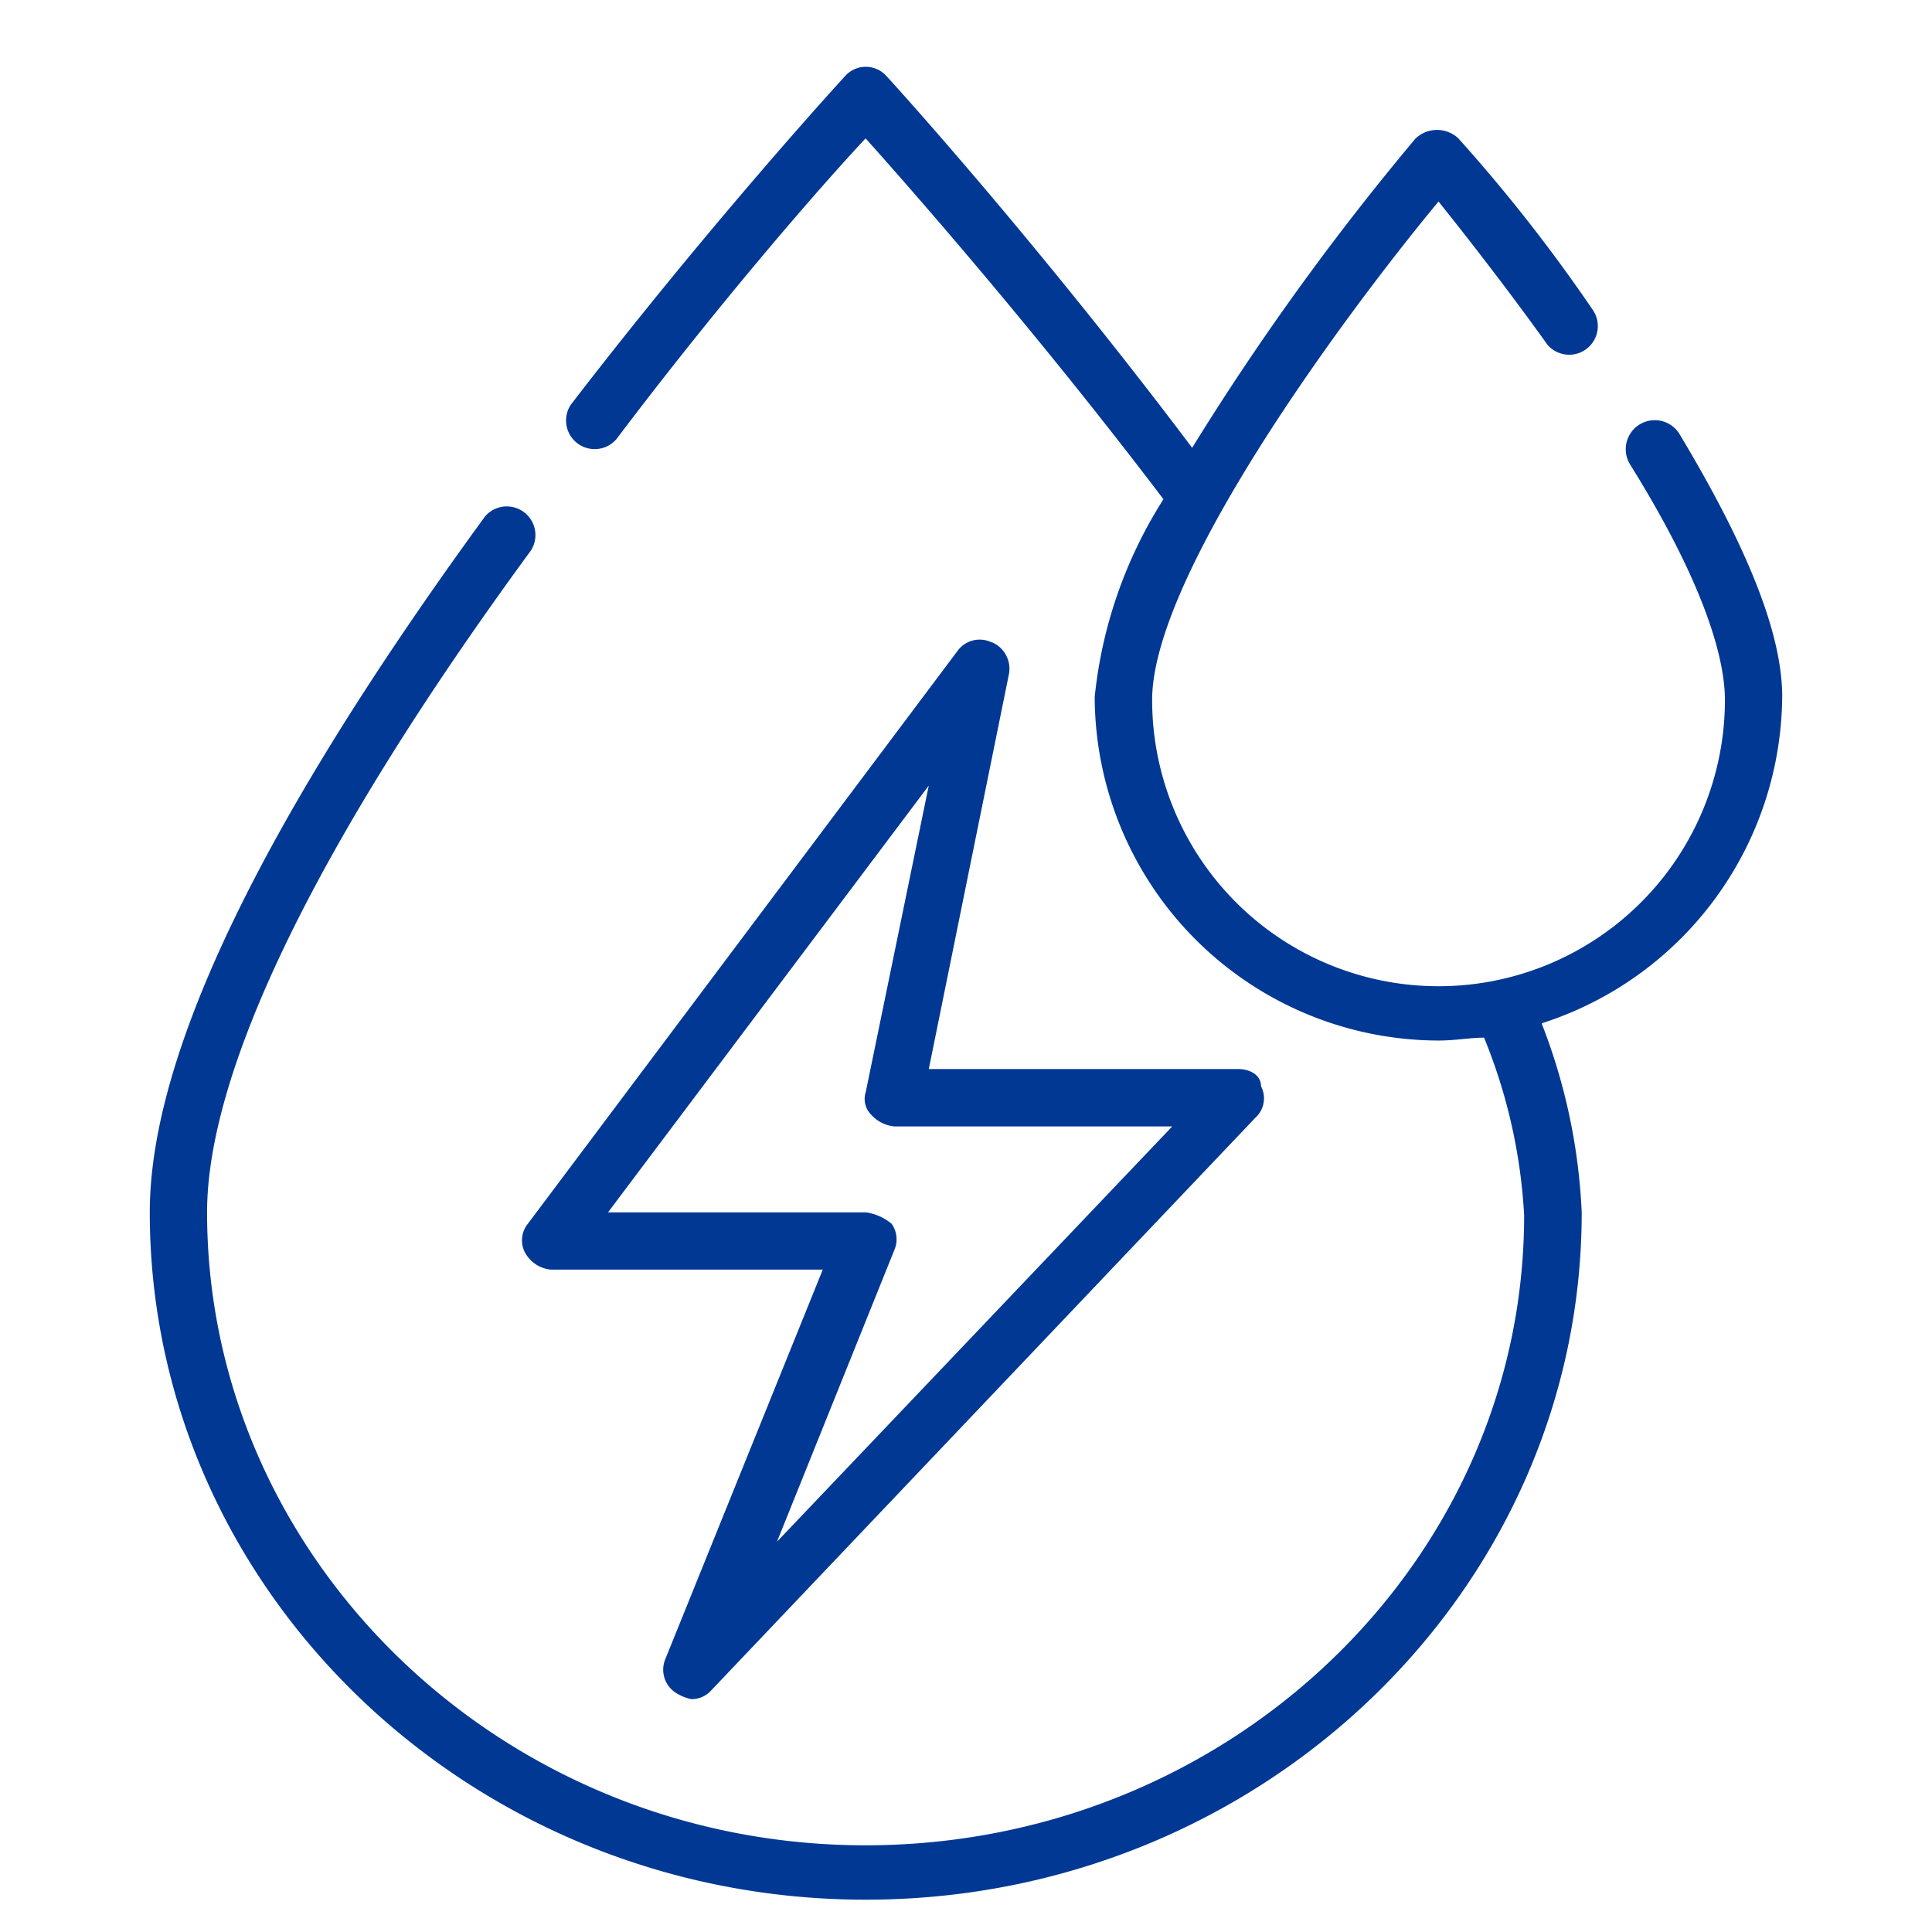<svg xmlns="http://www.w3.org/2000/svg" xmlns:xlink="http://www.w3.org/1999/xlink" width="55" height="55" viewBox="0 0 55 55">
  <defs>
    <clipPath id="clip-path">
      <rect id="Rectangle_13548" data-name="Rectangle 13548" width="55" height="55" transform="translate(-10756 4383)" fill="#fff" stroke="#707070" stroke-width="1"/>
    </clipPath>
    <clipPath id="clip-path-2">
      <rect id="Rectangle_10950" data-name="Rectangle 10950" width="55" height="53.981" transform="translate(-0.456 0.422)" fill="#fff" stroke="#f08111" stroke-width="1"/>
    </clipPath>
  </defs>
  <g id="index-topic-i-2" transform="translate(10756 -4383)" clip-path="url(#clip-path)">
    <g id="Mask_Group_1150" data-name="Mask Group 1150" transform="translate(-10755.544 4383.578)" clip-path="url(#clip-path-2)">
      <g id="Group_78875" data-name="Group 78875" transform="translate(3.808 1.323)">
        <path id="Path_34119" data-name="Path 34119" d="M29.369,20.082a.778.778,0,0,0-.978.245L16.161,36.632a.75.75,0,0,0-.082.815.937.937,0,0,0,.734.489h7.745L20.075,49.025A.784.784,0,0,0,20.4,50a1.377,1.377,0,0,0,.408.163.74.74,0,0,0,.571-.245L36.87,33.615a.744.744,0,0,0,.163-.9c0-.326-.326-.489-.652-.489H27.576l2.283-11.251a.821.821,0,0,0-.489-.9ZM34.506,33.86,23.254,45.682,26.6,37.366a.766.766,0,0,0-.082-.734,1.465,1.465,0,0,0-.734-.326H18.444l9.131-12.148-1.794,8.724a.634.634,0,0,0,.163.652,1.006,1.006,0,0,0,.652.326Z" transform="translate(-5.399 -3.694)" fill="#003894"/>
        <path id="Path_34120" data-name="Path 34120" d="M49.472,17.937c0-1.794-.978-4.24-2.935-7.5a.825.825,0,1,0-1.386.9c2.283,3.669,2.69,5.707,2.69,6.685a8.153,8.153,0,1,1-16.306,0c0-3.506,5.381-10.843,8.153-14.186.652.815,1.875,2.364,3.1,4.076a.815.815,0,0,0,1.3-.978,46.292,46.292,0,0,0-3.832-4.892.887.887,0,0,0-1.223,0,75,75,0,0,0-6.359,8.805C28.193,4.892,24.035.326,23.953.245a.788.788,0,0,0-1.141,0s-3.75,4.076-7.827,9.376a.815.815,0,0,0,1.3.978c3.017-3.995,5.87-7.256,7.093-8.561,1.386,1.549,4.892,5.544,8.479,10.273A12.923,12.923,0,0,0,29.9,17.937a9.812,9.812,0,0,0,9.784,9.784c.489,0,.9-.082,1.3-.082a15.548,15.548,0,0,1,1.141,5.055c0,9.865-8.4,17.937-18.752,17.937S4.631,42.477,4.631,32.612c0-4.076,3.18-10.6,9.213-18.833a.815.815,0,0,0-1.3-.978Q3,25.886,3,32.612c0,10.762,9.131,19.567,20.382,19.567s20.382-8.805,20.382-19.567a16.784,16.784,0,0,0-1.141-5.381,9.841,9.841,0,0,0,6.848-9.294Z" transform="translate(-3 0)" fill="#003894"/>
      </g>
    </g>
  </g>
</svg>
